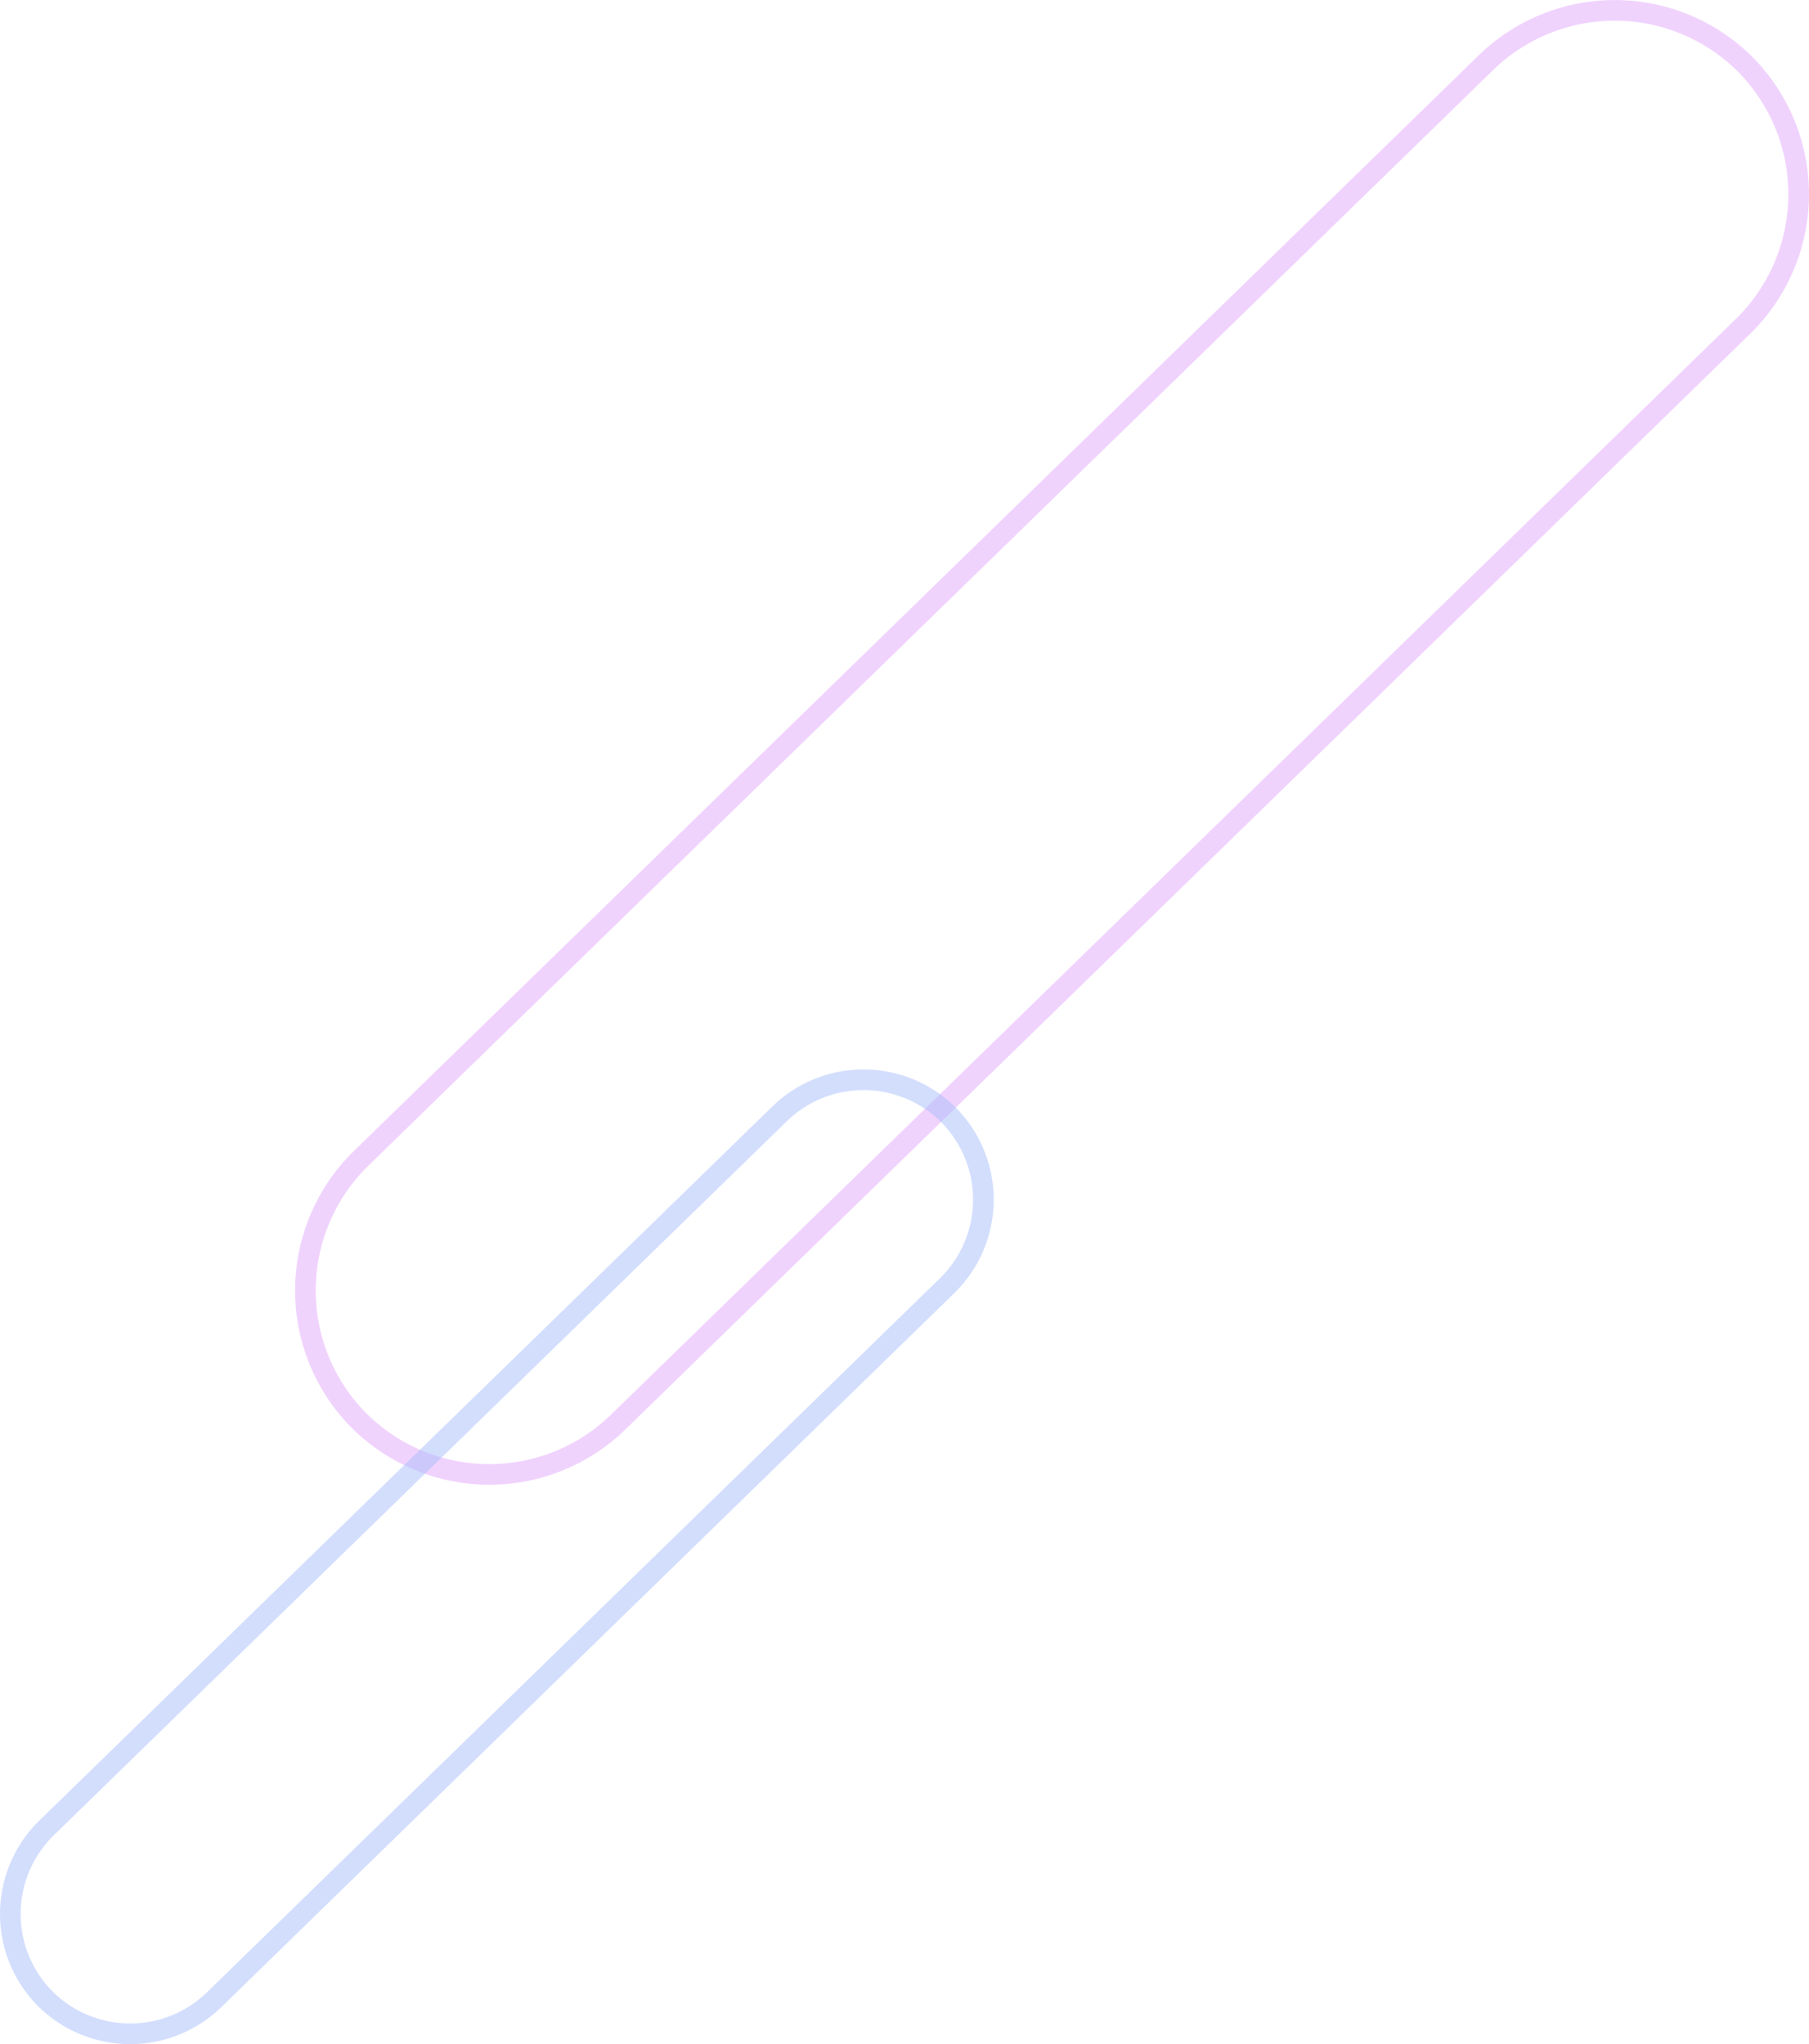 <svg xmlns="http://www.w3.org/2000/svg" width="262.813" height="297" viewBox="0 0 262.813 297">
  <g id="グループ_23176" data-name="グループ 23176" transform="translate(-1181.5 -6947.5)">
    <path id="パス_51527" data-name="パス 51527" d="M525.236,217.623l-163.5,159.282a26.833,26.833,0,0,1-37.832-.494h0a26.831,26.831,0,0,1,.493-37.831L487.9,179.3a26.833,26.833,0,0,1,37.832.5h0A26.831,26.831,0,0,1,525.236,217.623Z" transform="translate(909.525 6777.261)" fill="none" stroke="#e2a9fc" stroke-miterlimit="10" stroke-width="3" opacity="0.5"/>
    <path id="パス_51528" data-name="パス 51528" d="M452.463,201.638,345.92,305.431a17.485,17.485,0,0,1-24.652-.322h0a17.484,17.484,0,0,1,.322-24.652L428.132,176.663a17.485,17.485,0,0,1,24.652.323h0A17.484,17.484,0,0,1,452.463,201.638Z" transform="translate(866.658 6932.644)" fill="none" stroke="#a9bffc" stroke-miterlimit="10" stroke-width="3" opacity="0.5"/>
  </g>
</svg>
